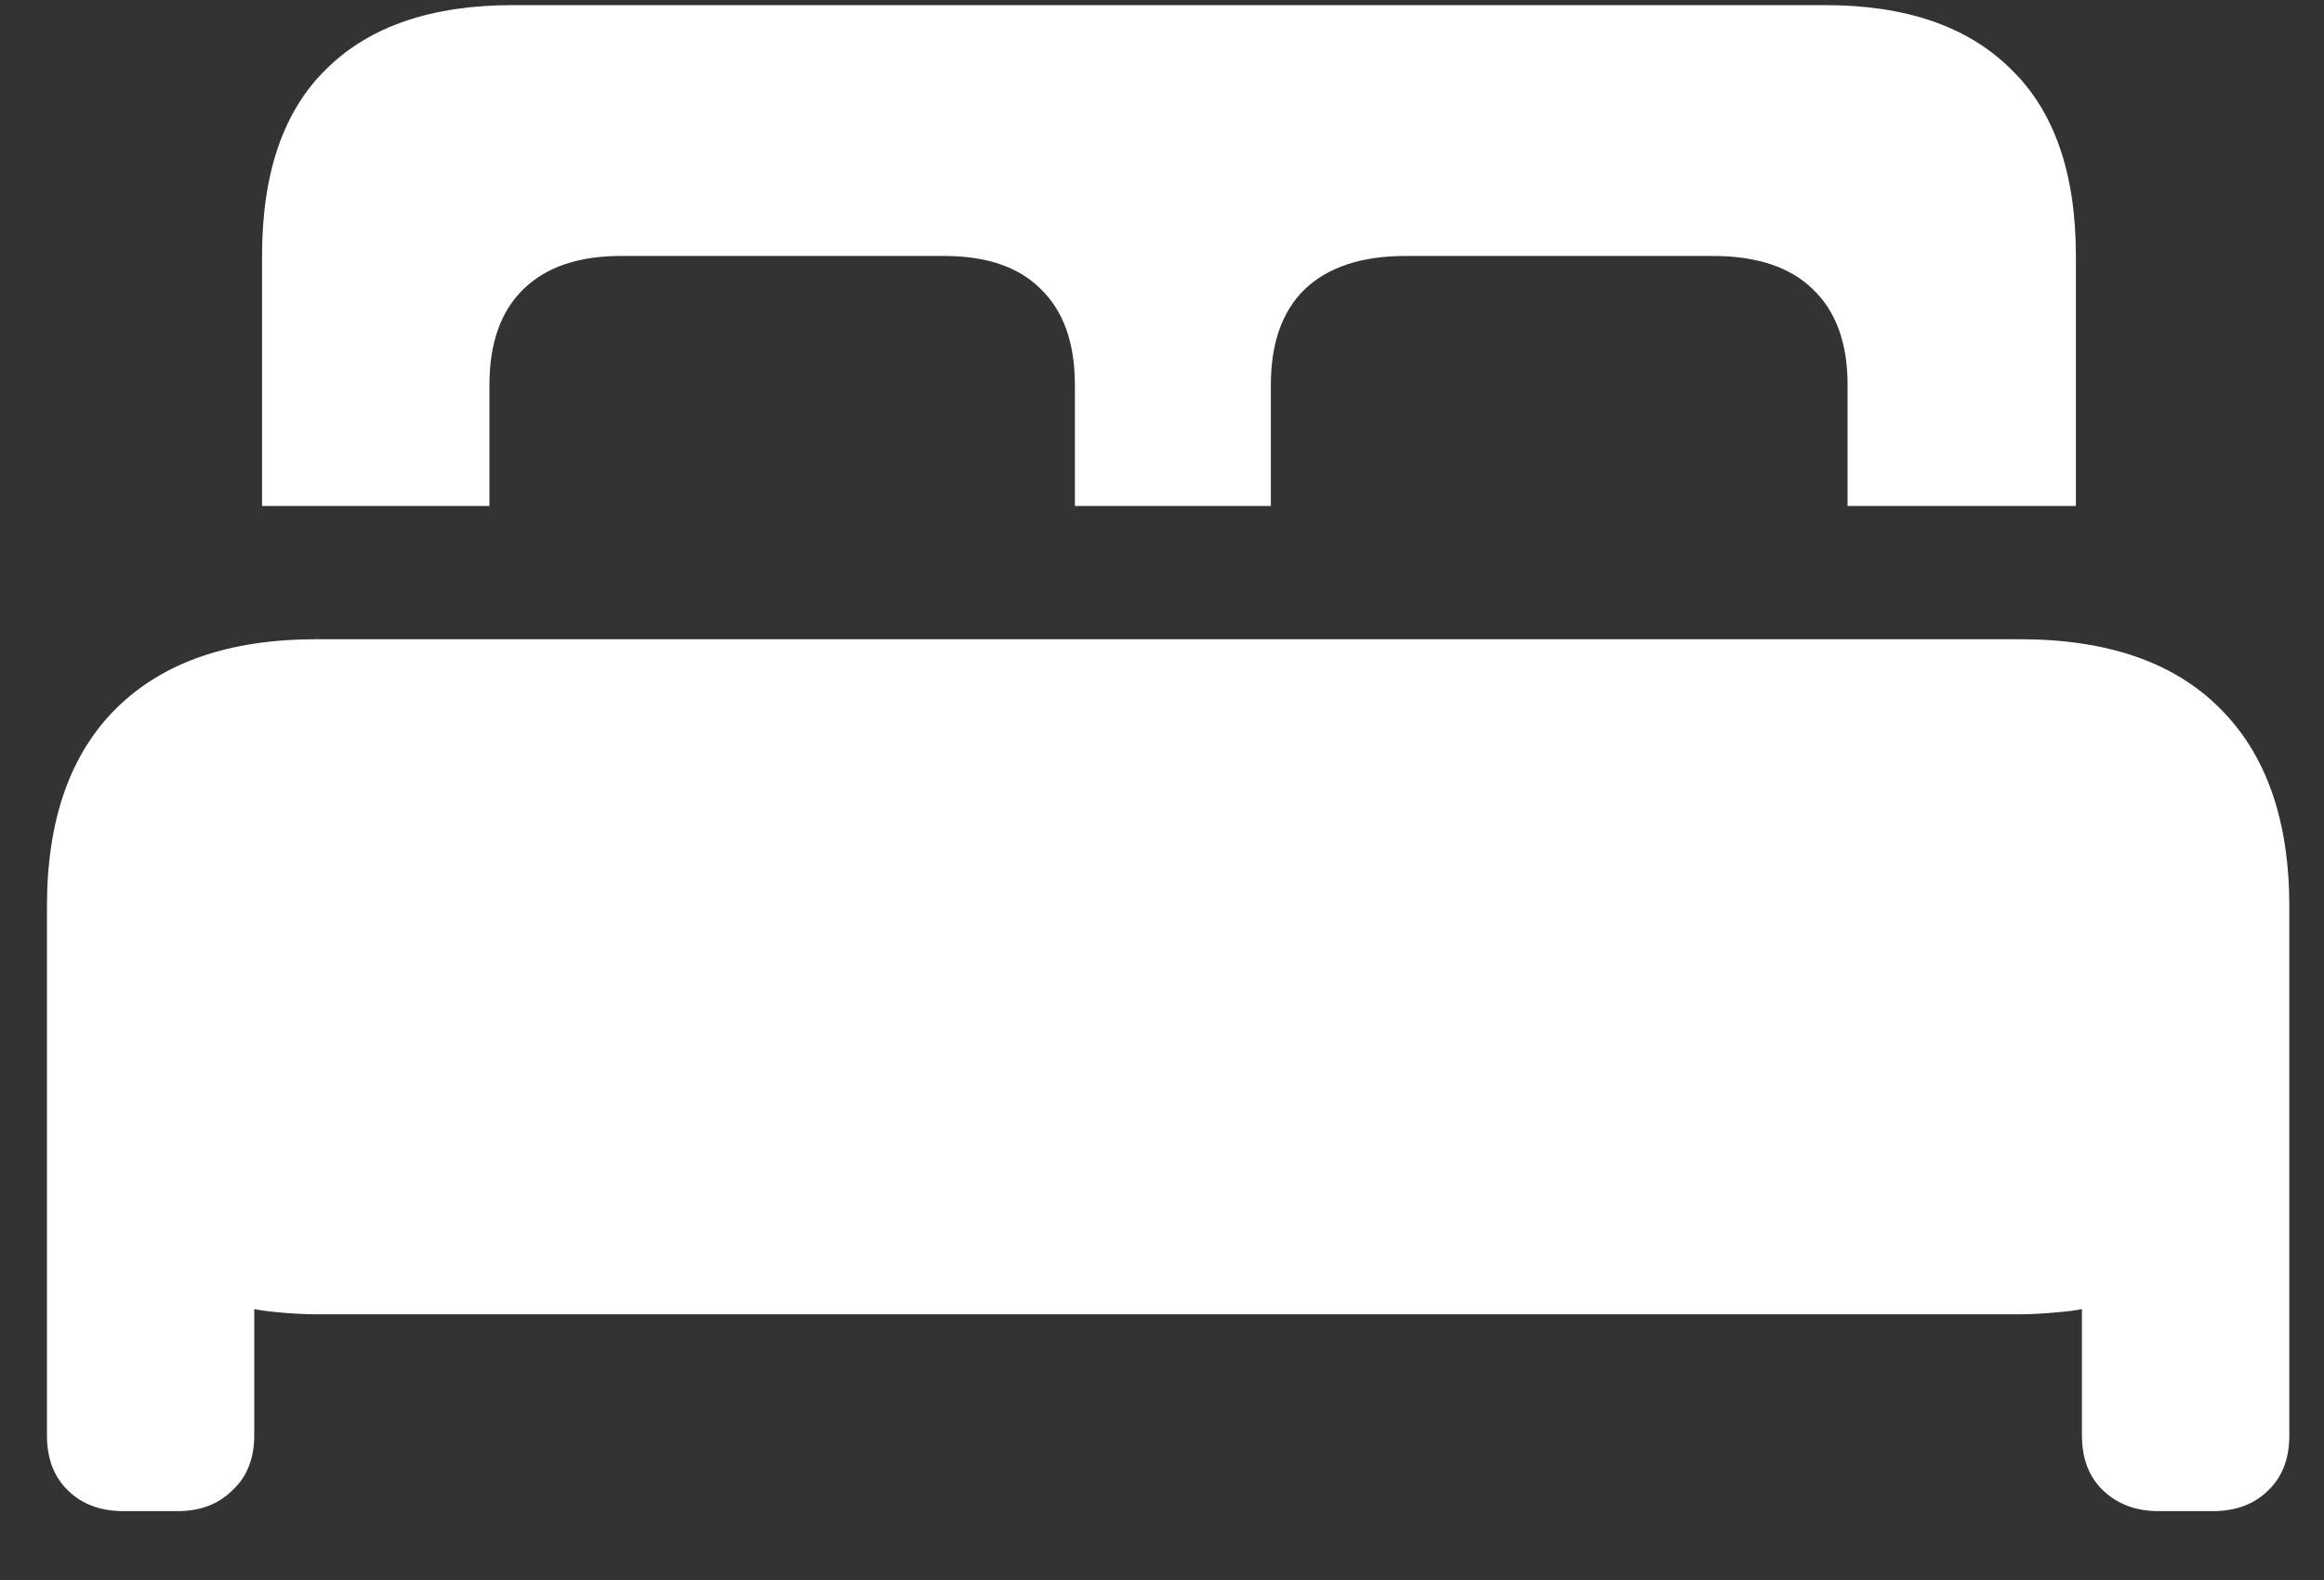 <svg width="25" height="17" viewBox="0 0 25 17" fill="none" xmlns="http://www.w3.org/2000/svg">
<rect x="0" y="0" width="25" height="17" fill="#333333" stroke="none"/>
<path d="M0.505 15.443V9.755C0.505 8.824 0.754 8.112 1.254 7.618C1.754 7.125 2.469 6.878 3.4 6.878H21.731C22.668 6.878 23.384 7.125 23.877 7.618C24.377 8.112 24.627 8.824 24.627 9.755V15.443C24.627 15.693 24.552 15.89 24.402 16.034C24.252 16.184 24.052 16.259 23.802 16.259H23.221C22.977 16.259 22.777 16.184 22.621 16.034C22.471 15.89 22.396 15.693 22.396 15.443V14.085C22.346 14.097 22.25 14.11 22.106 14.122C21.968 14.134 21.84 14.141 21.722 14.141H3.41C3.285 14.141 3.154 14.134 3.016 14.122C2.885 14.11 2.791 14.097 2.735 14.085V15.443C2.735 15.693 2.657 15.89 2.501 16.034C2.351 16.184 2.154 16.259 1.91 16.259H1.329C1.079 16.259 0.879 16.184 0.729 16.034C0.58 15.89 0.505 15.693 0.505 15.443ZM2.819 5.444V2.754C2.819 1.861 3.05 1.189 3.513 0.74C3.975 0.283 4.644 0.055 5.518 0.055H19.632C20.5 0.055 21.166 0.283 21.628 0.74C22.096 1.189 22.331 1.861 22.331 2.754V5.444H19.875V4.141C19.875 3.692 19.75 3.348 19.5 3.111C19.257 2.873 18.898 2.754 18.423 2.754H15.124C14.649 2.754 14.287 2.873 14.037 3.111C13.793 3.348 13.671 3.692 13.671 4.141V5.444H11.563V4.141C11.563 3.692 11.441 3.348 11.197 3.111C10.96 2.873 10.613 2.754 10.157 2.754H6.68C6.224 2.754 5.874 2.873 5.631 3.111C5.387 3.348 5.265 3.692 5.265 4.141V5.444H2.819Z" fill="white"/>
</svg>

